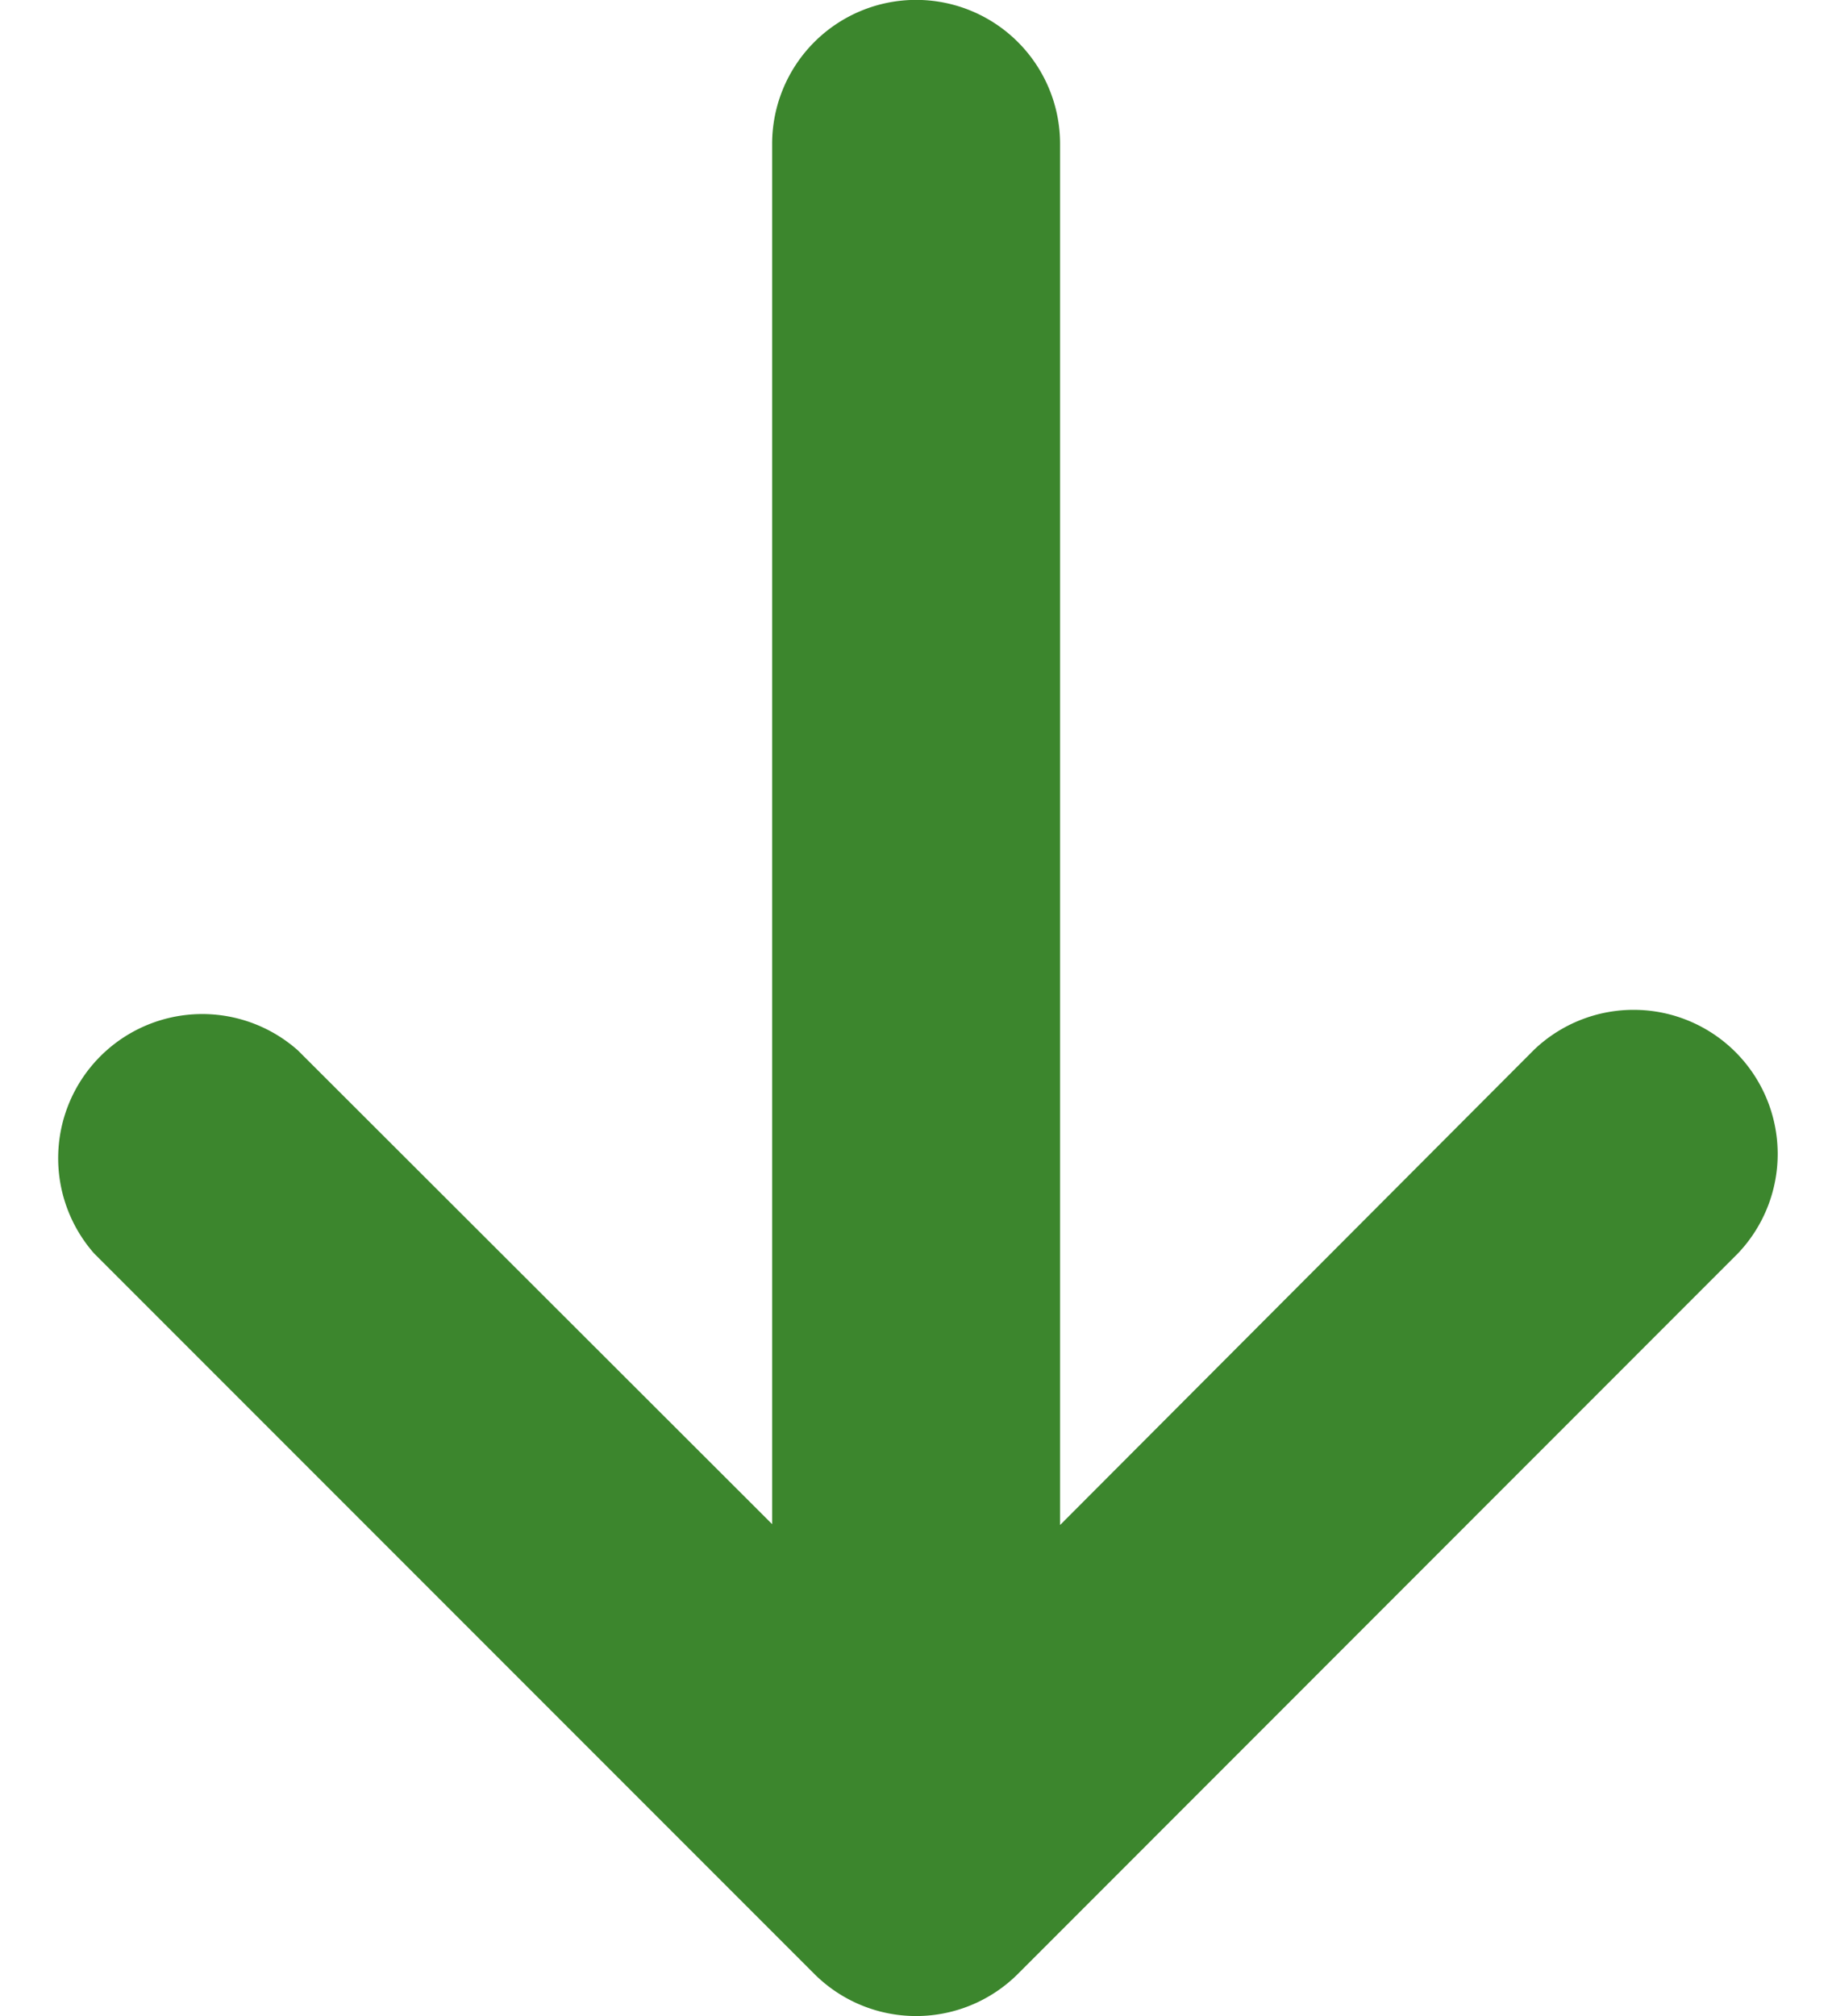 <svg xmlns="http://www.w3.org/2000/svg" width="10" height="11" viewBox="0 0 8 9.329">
  <path id="Path_13337" data-name="Path 13337" d="M3.454,41.134a.667.667,0,0,0,.943,0L7.73,37.8a.667.667,0,0,0-.943-.943l-2.195,2.2V32.666a.666.666,0,0,0-1.333,0v6.387L1.064,36.861A.667.667,0,0,0,.12,37.8l3.332,3.332Z" transform="translate(0.075 -32)" fill="#3c862d"/>
</svg>
